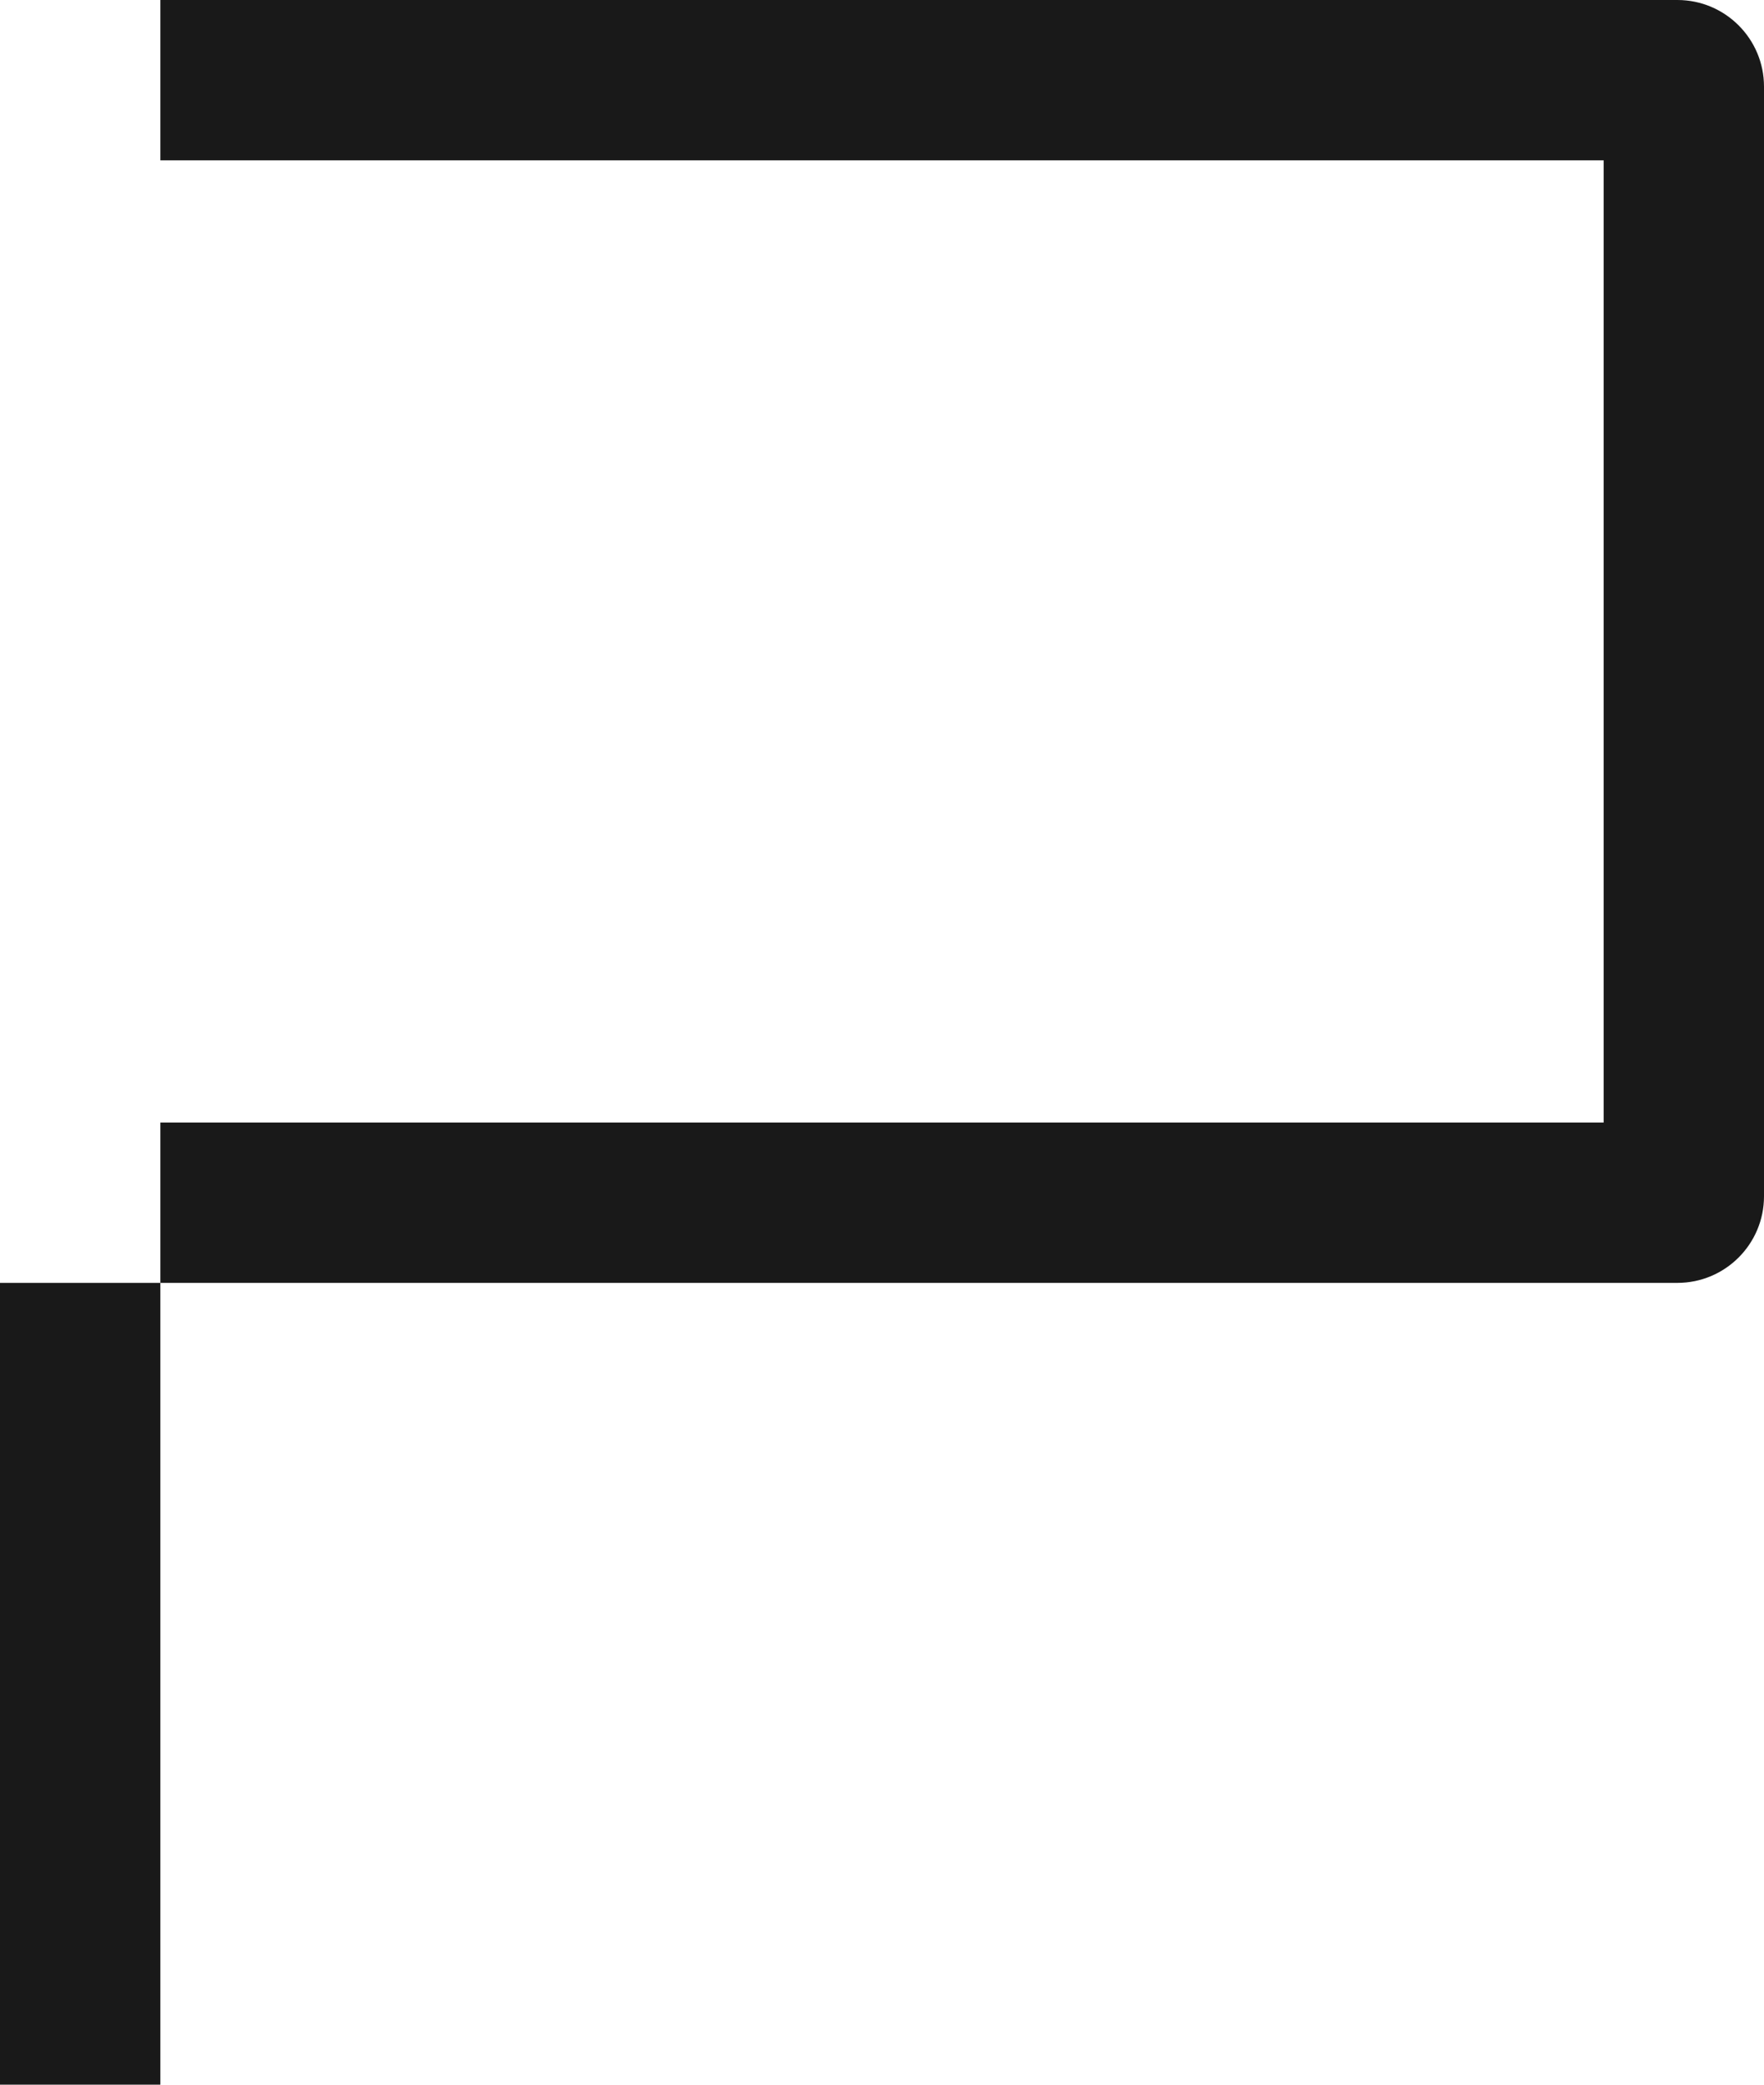 <?xml version="1.0" encoding="UTF-8"?>
<svg width="11px" height="13px" viewBox="0 0 11 13" version="1.1" xmlns="http://www.w3.org/2000/svg" xmlns:xlink="http://www.w3.org/1999/xlink">
    <!-- Generator: Sketch 60.1 (88133) - https://sketch.com -->
    <title>flag</title>
    <desc>Created with Sketch.</desc>
    <g id="--" stroke="none" stroke-width="1" fill="none" fill-rule="evenodd">
        <g id="Icons" transform="translate(-371, -713)">
            <g id="1.Base基础/3.Icon图标/其他/flag" transform="translate(368, 711)">
                <path d="M0,0 L16,0 L16,16 L0,16 L0,0 Z" id="flag-(Background)"></path>
                <path d="M3,15 L4,15 L4,2 L3,2 L3,15 Z M13.46,2 C13.758,2 14,2.242 14,2.54 L14,9.46 C14,9.758 13.758,10 13.46,10 L3,10 L3,2 L13.46,2 Z M13,3 L13,9 L4,9 L4,3 L13,3 Z" id="flag" fill-opacity="0.9" fill="currentColor" fill-rule="evenodd"></path>
            </g>
        </g>
    </g>
</svg>
